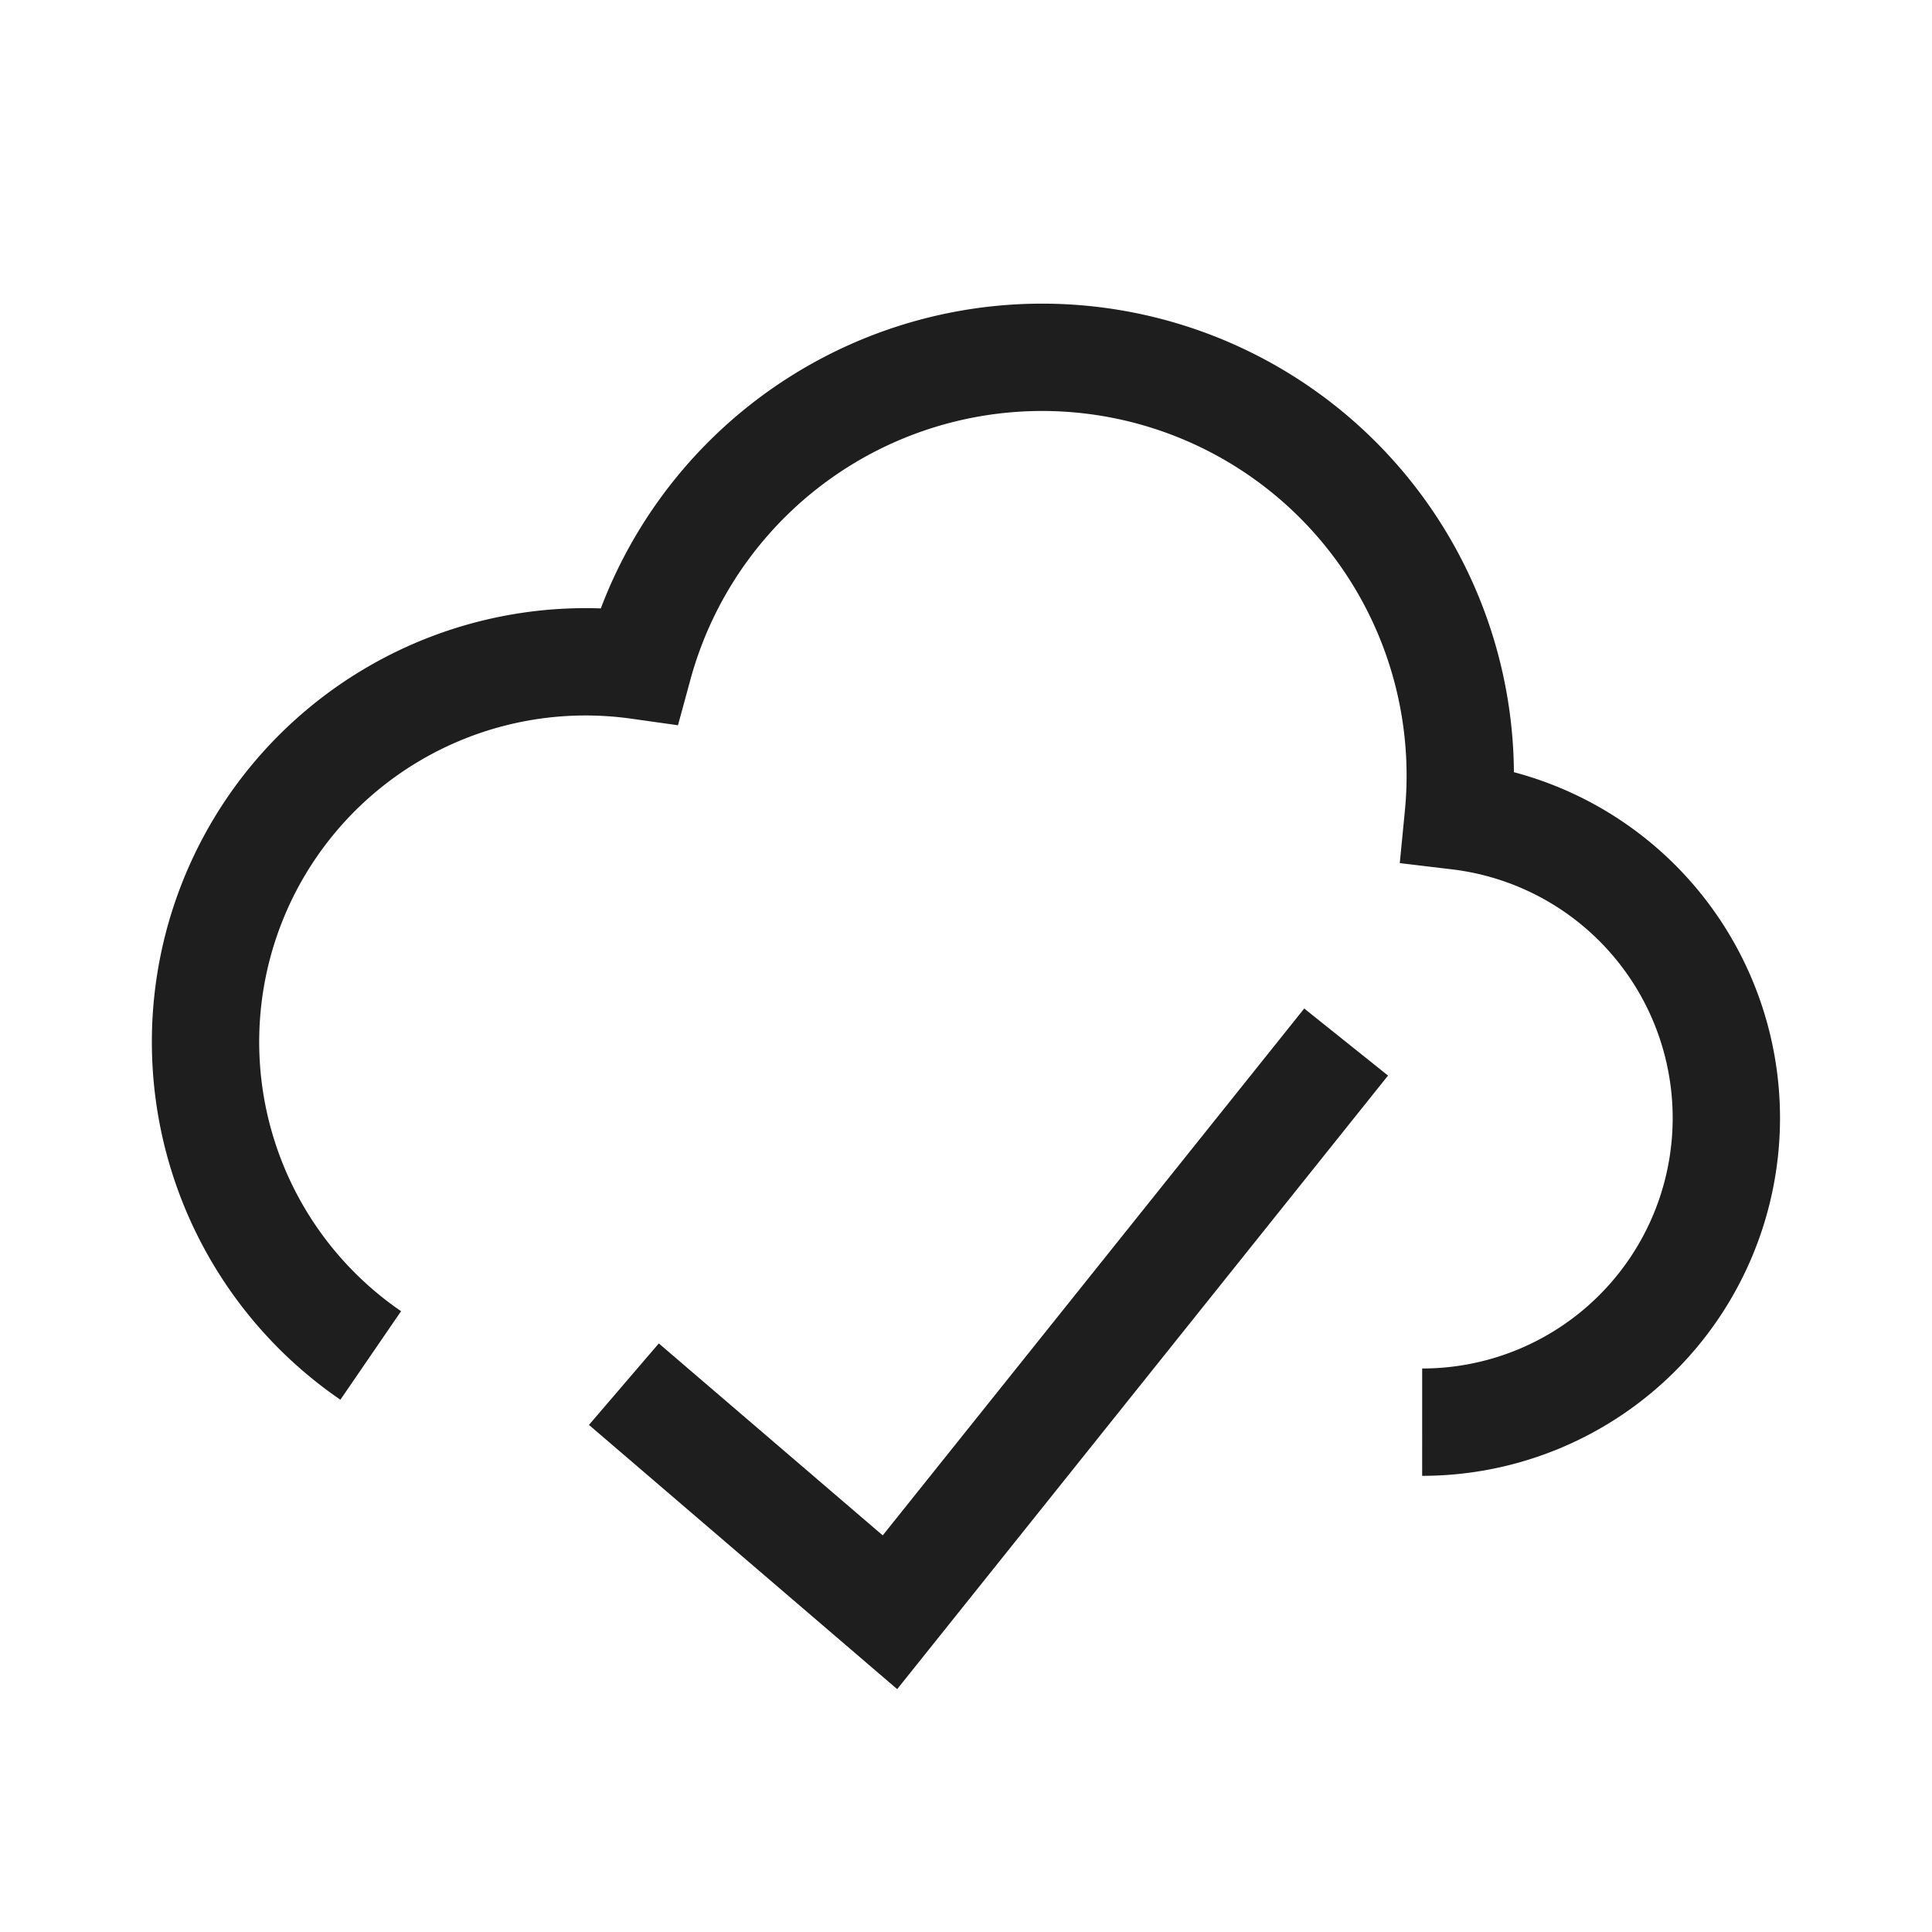 <svg width="36" height="36" viewBox="-1 -1 36 36" fill="none" xmlns="http://www.w3.org/2000/svg"><g id="cloud-check--cloud-network-internet-check-server-approve"><path stroke-width="2" d="M25.5 25.5a5.667 5.667 0 0 0 0.673 -11.294 7.792 7.792 0 0 0 -15.273 -2.805 7.083 7.083 0 0 0 -4.992 12.856" stroke="#1e1e1e" id="Union"></path><path stroke-width="2" d="m10.625 24.792 4.958 4.25 8.5 -10.625" stroke="#1e1e1e" id="Vector 2030"></path></g></svg>